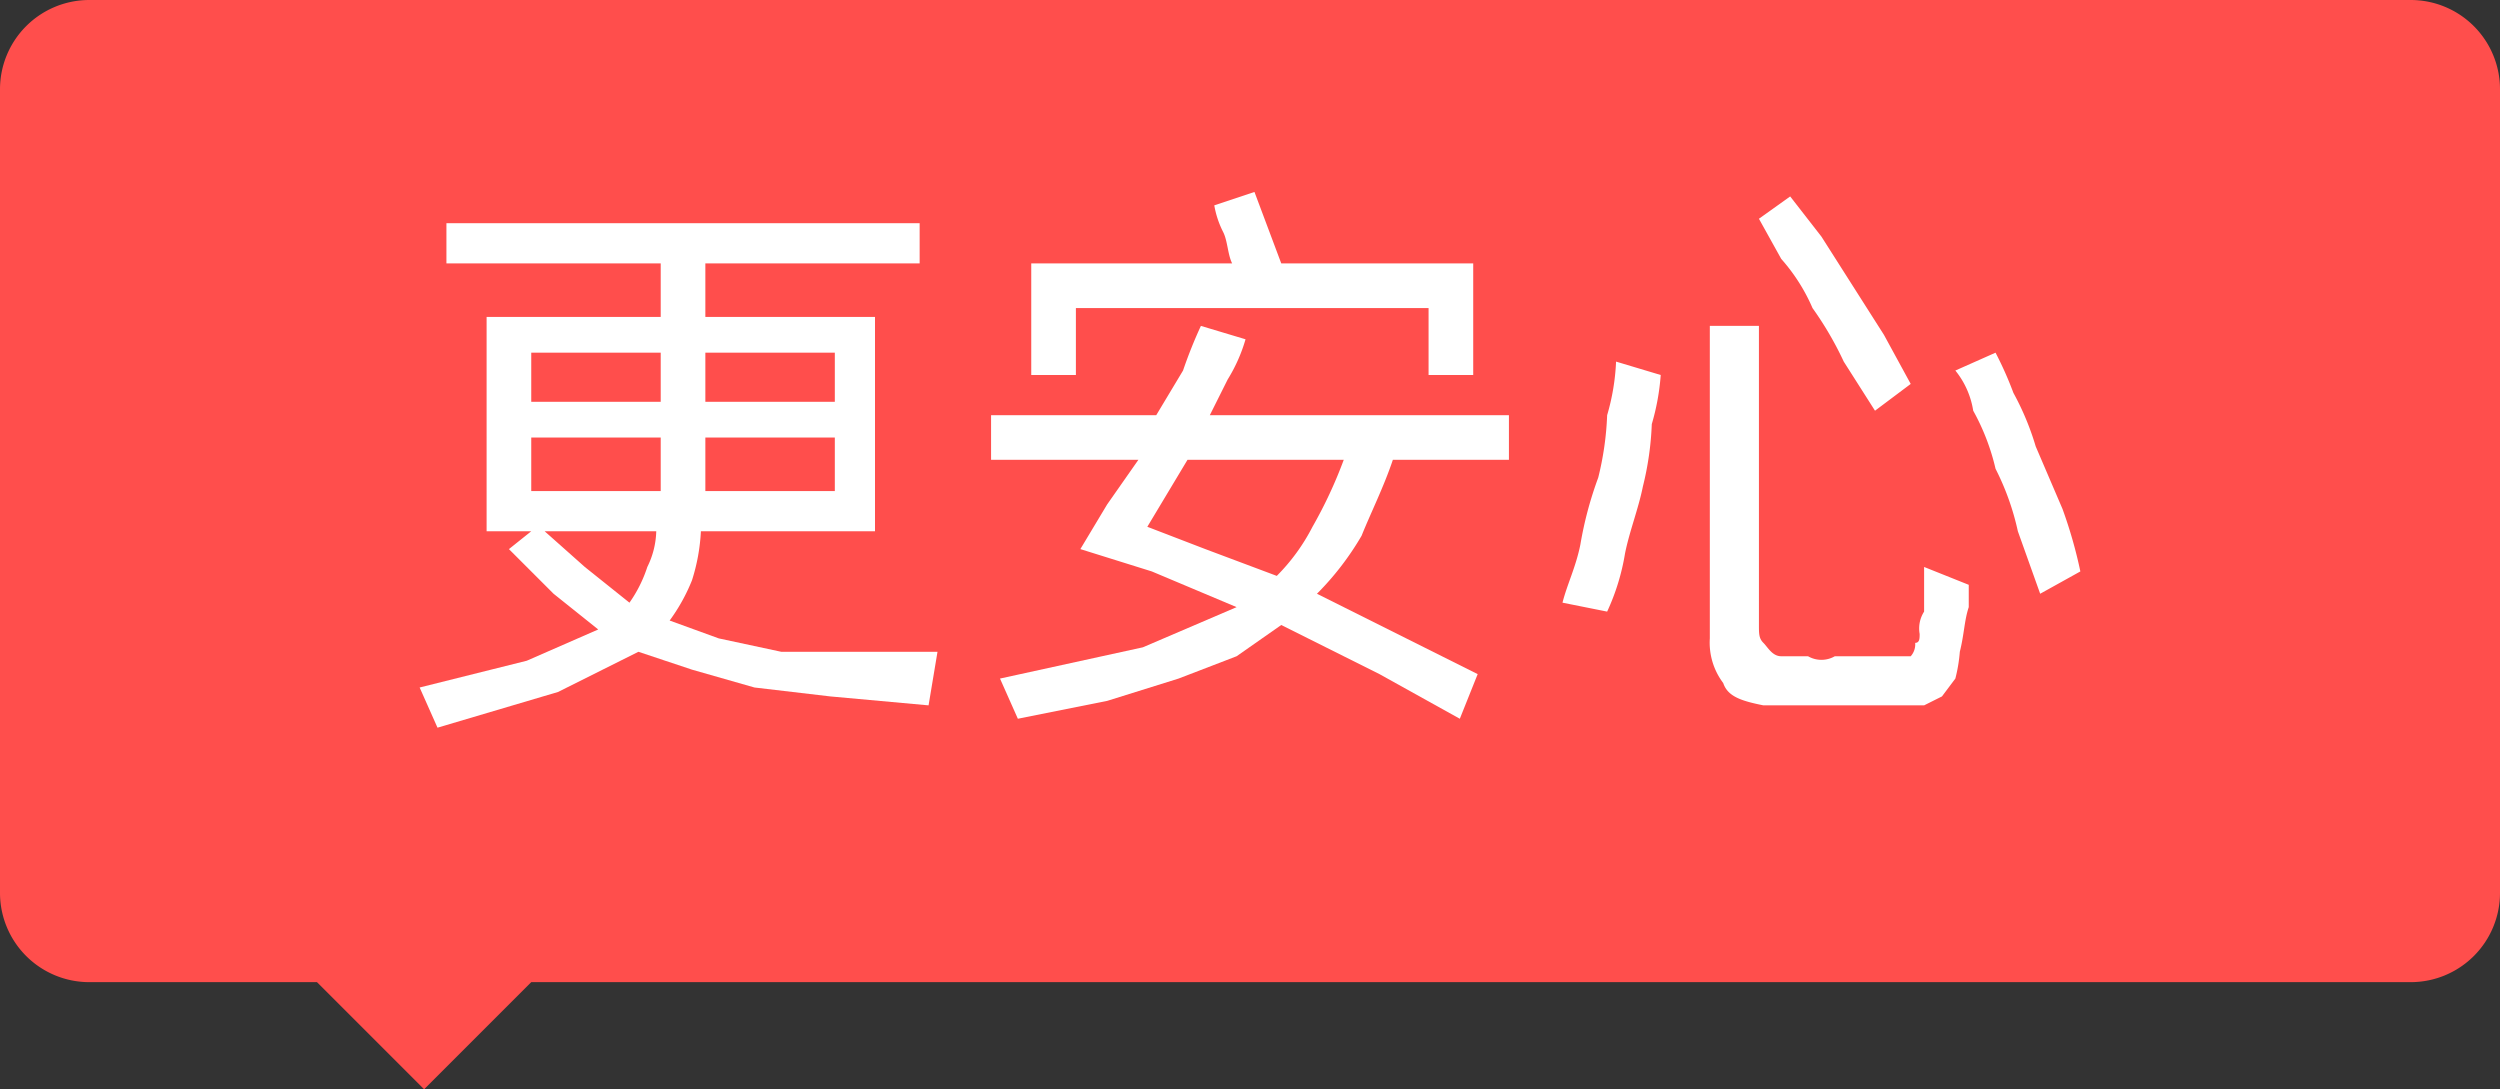 <svg xmlns="http://www.w3.org/2000/svg" viewBox="0 0 56 24.4"><rect x="0" y="0" width="56" height="24.4" fill="#333333" stroke="none"/><defs><style>.cls-1{fill:#ff4e4c;}.cls-2{fill:#fff;}</style></defs><title>资源 137</title><g id="图层_2" data-name="图层 2"><g id="图层_1-2" data-name="图层 1"><path class="cls-1" d="M54,0H2A2,2,0,0,0,0,2V20a2,2,0,0,0,2,2H7.1l2.4,2.4L11.9,22H54a2,2,0,0,0,2-2V2A2,2,0,0,0,54,0Z"/><path class="cls-2" d="M20.8,15.8l-2.2-.2-1.7-.2L15.5,15l-1.2-.4-1.8.9-2.7.8-.4-.9,2.4-.6,1.6-.7-1-.8-1-1,.5-.4h-1V7.1h3.9V5.9H10V5H20.6v.9H15.8V7.1h3.8v4.8H15.7a4.3,4.3,0,0,1-.2,1.1,4.1,4.1,0,0,1-.5.9l1.1.4,1.4.3H21ZM11.9,7.9V9h2.9V7.9Zm0,3.1h2.9V9.8H11.9Zm.3.9.9.8,1,.8a3,3,0,0,0,.4-.8,1.9,1.9,0,0,0,.2-.8Zm3.6-4V9h2.9V7.9ZM18.7,11V9.8H15.8V11Z"/><path class="cls-2" d="M31.2,10.3c-.2.6-.5,1.2-.7,1.7a6.4,6.4,0,0,1-1,1.3l2,1,1.6.8-.4,1-1.8-1L28.7,14l-1,.7-1.3.5-1.6.5-2,.4-.4-.9,3.2-.7,2.1-.9-1.9-.8-1.6-.5.6-1,.7-1H22.2v-1h3.7l.6-1a10.4,10.4,0,0,1,.4-1l1,.3a3.6,3.6,0,0,1-.4.9l-.4.8h6.7v1ZM24.1,8.4h-1V5.9h4.5c-.1-.2-.1-.5-.2-.7a2.1,2.1,0,0,1-.2-.6l.9-.3.3.8.3.8H33V8.4H32V6.9H24.1Zm4.5,4.5a4.4,4.4,0,0,0,.8-1.1,10.1,10.1,0,0,0,.7-1.5H26.6l-.9,1.5,1.3.5Z"/><path class="cls-2" d="M37.2,8.4A5.2,5.2,0,0,1,37,9.5a6.8,6.8,0,0,1-.2,1.4c-.1.5-.3,1-.4,1.5a5,5,0,0,1-.4,1.3l-1-.2c.1-.4.3-.8.4-1.3a8.3,8.3,0,0,1,.4-1.5A6.8,6.8,0,0,0,36,9.3a5,5,0,0,0,.2-1.2ZM39.4,14c0,.2,0,.3.1.4s.2.3.4.3h.6a.6.6,0,0,0,.6,0h1.7a.4.4,0,0,0,.1-.3c.1,0,.1-.1.1-.2a.7.7,0,0,1,.1-.5v-1l1,.4v.5c-.1.3-.1.6-.2,1a3.5,3.5,0,0,1-.1.6l-.3.4-.4.2H39.5c-.5-.1-.8-.2-.9-.5a1.5,1.5,0,0,1-.3-1v-7h1.1Zm.7-9.6.7.9.7,1.1.7,1.1.6,1.1-.8.6-.7-1.1a7.5,7.5,0,0,0-.7-1.2,4.1,4.1,0,0,0-.7-1.1l-.5-.9Zm4.6,3.5a7.9,7.9,0,0,1,.4.9,6.1,6.1,0,0,1,.5,1.2l.6,1.4a10.3,10.3,0,0,1,.4,1.4l-.9.5-.5-1.4a5.8,5.8,0,0,0-.5-1.4,5,5,0,0,0-.5-1.3,1.9,1.9,0,0,0-.4-.9Z"/></g></g></svg>